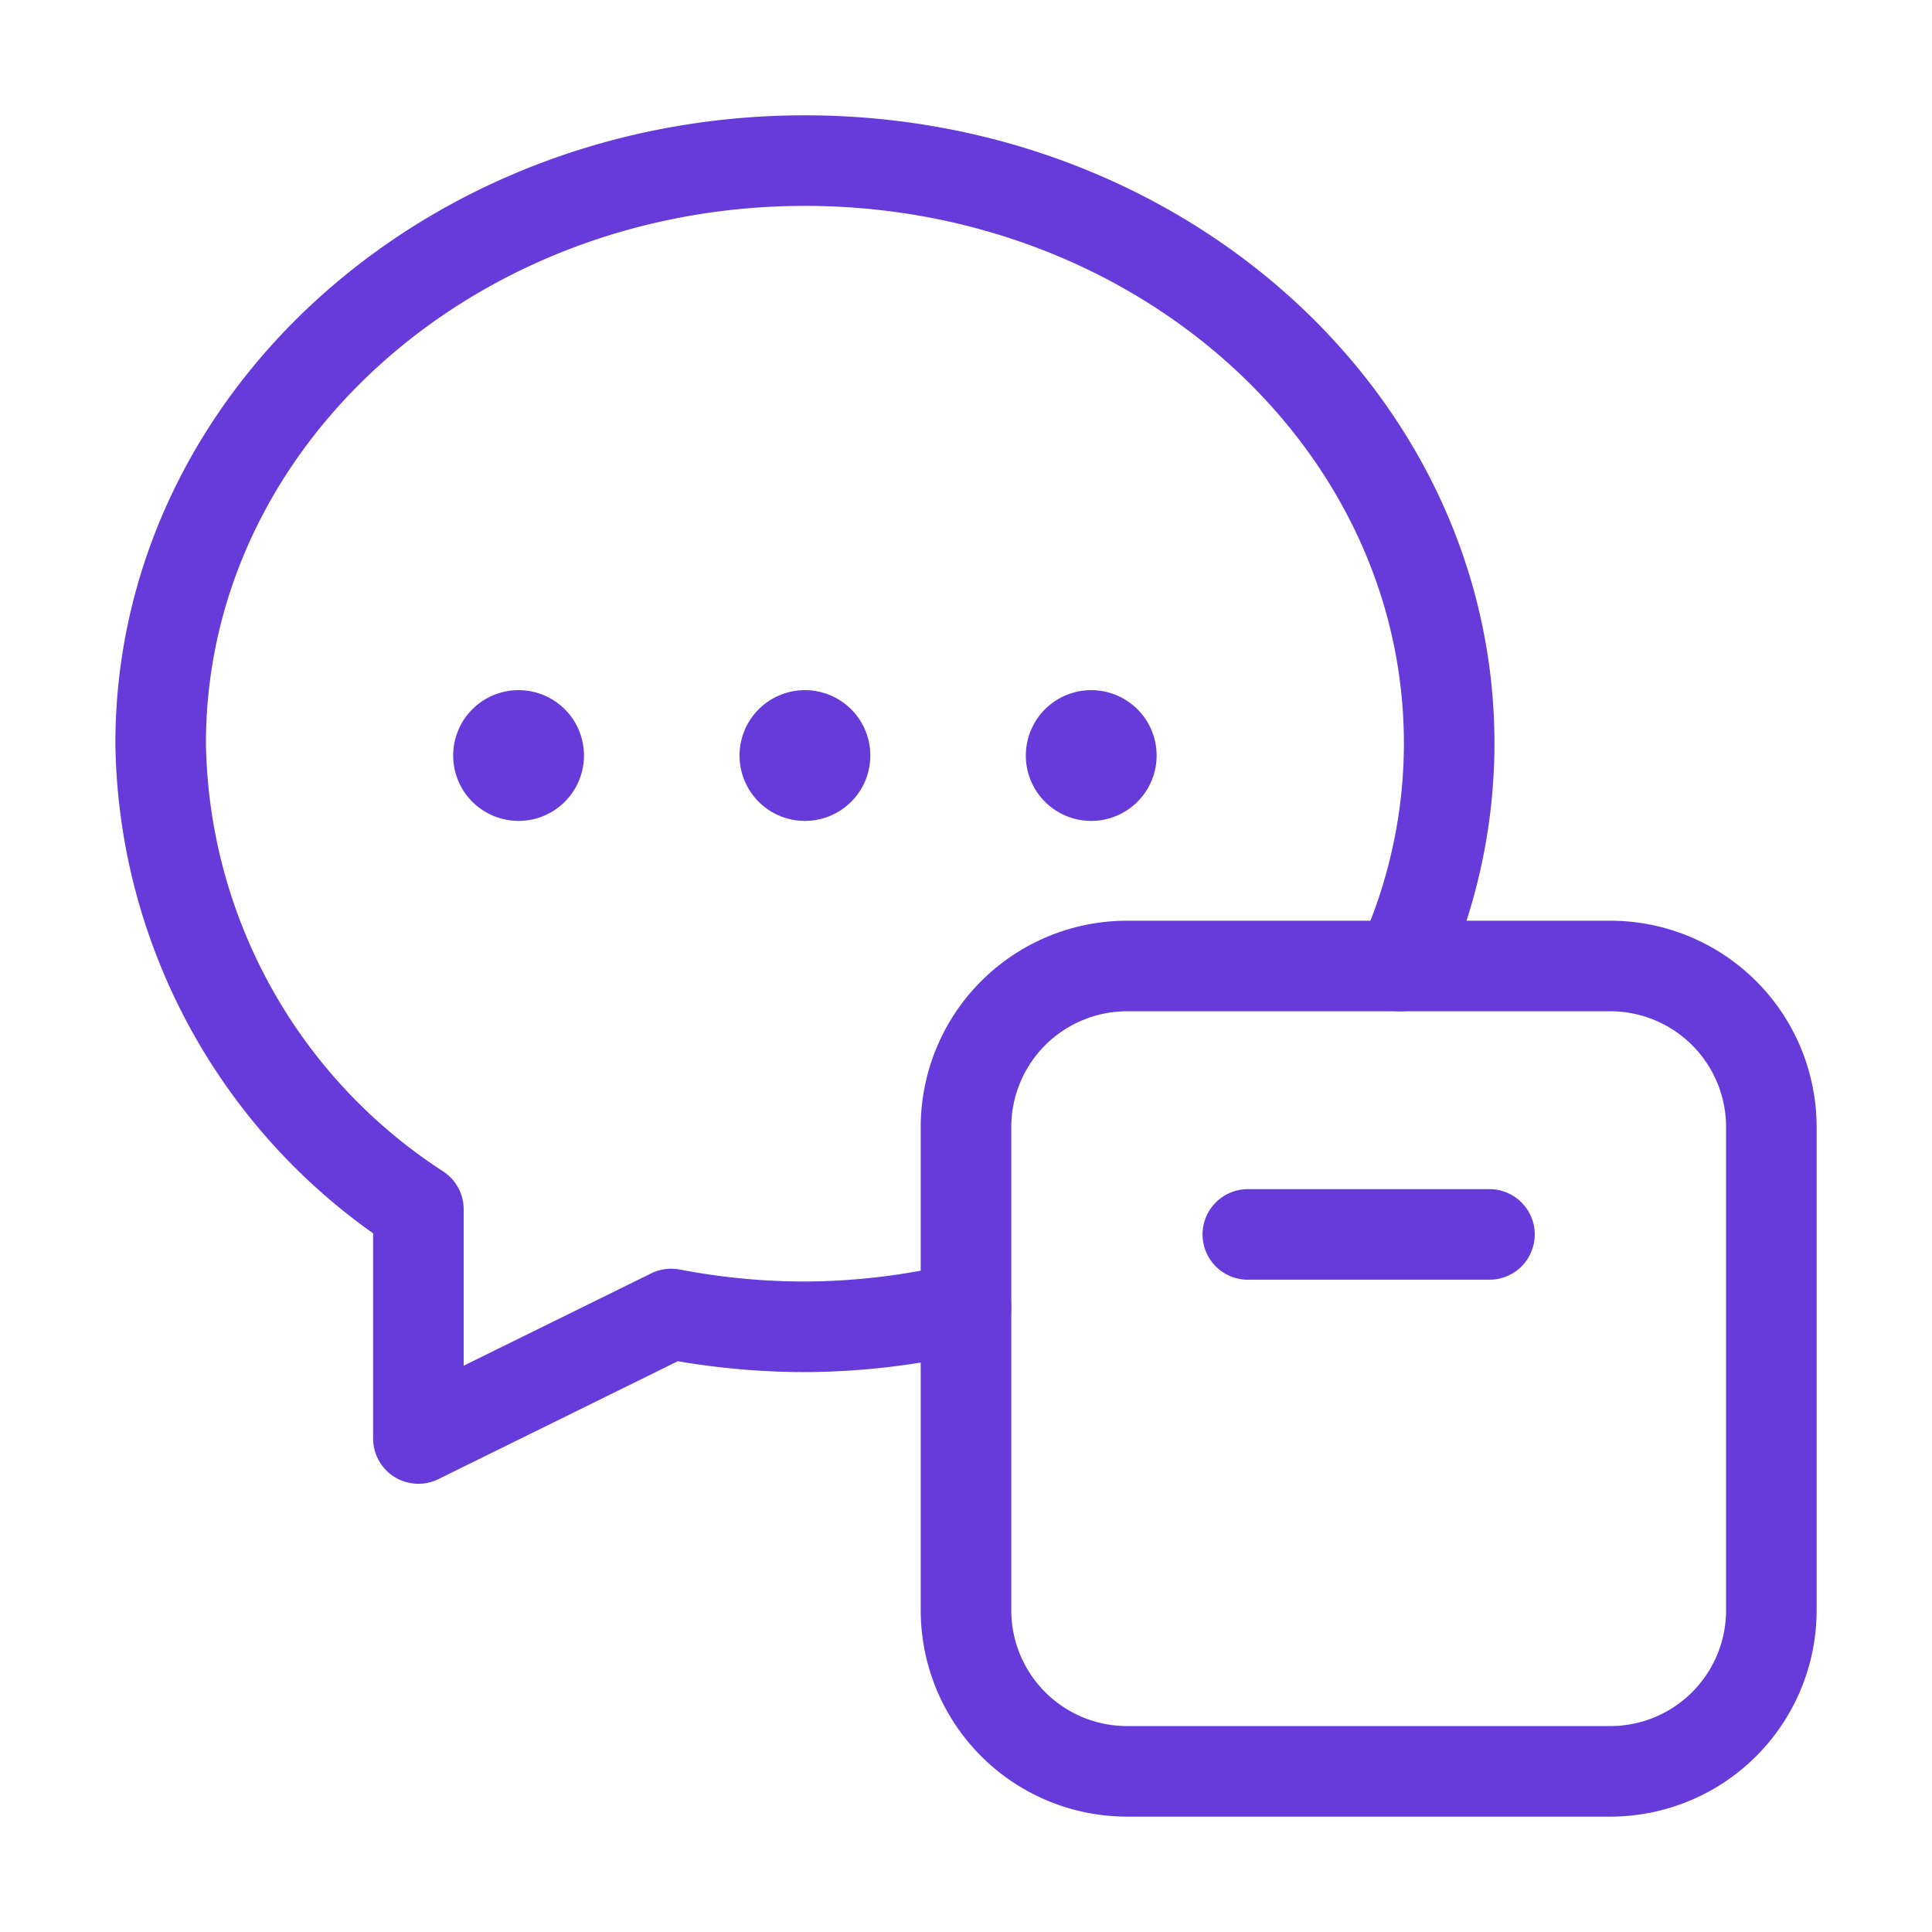 <?xml version="1.0" encoding="UTF-8"?>
<svg xmlns="http://www.w3.org/2000/svg" width="32" height="32" fill="none">
  <path clip-rule="evenodd" d="M26.671 29.339h-8.003A2.668 2.668 0 0 1 16 26.67v-8.003A2.668 2.668 0 0 1 18.668 16h8.003a2.668 2.668 0 0 1 2.668 2.668v8.003a2.668 2.668 0 0 1-2.668 2.668Z" stroke="#663BDA" stroke-width="1.5" stroke-linecap="round" stroke-linejoin="round"></path>
  <path d="M24.67 20.446h-4.002M16 21.654c-.874.21-1.77.318-2.668.322a11.75 11.75 0 0 1-2.215-.212L6.93 23.826V20.03a9.352 9.352 0 0 1-4.269-7.712c0-5.359 4.802-9.658 10.671-9.658 5.87 0 10.671 4.3 10.671 9.658A8.853 8.853 0 0 1 23.195 16" stroke="#663BDA" stroke-width="1.5" stroke-linecap="round" stroke-linejoin="round"></path>
  <path d="M13.568 12.278a.333.333 0 1 1-.472.471.333.333 0 0 1 .472-.47M18.31 12.278a.333.333 0 1 1-.472.471.333.333 0 0 1 .472-.47M8.825 12.278a.333.333 0 1 1-.472.471.333.333 0 0 1 .472-.47" stroke="#663BDA" stroke-width="1.5" stroke-linecap="round" stroke-linejoin="round"></path>
</svg>
